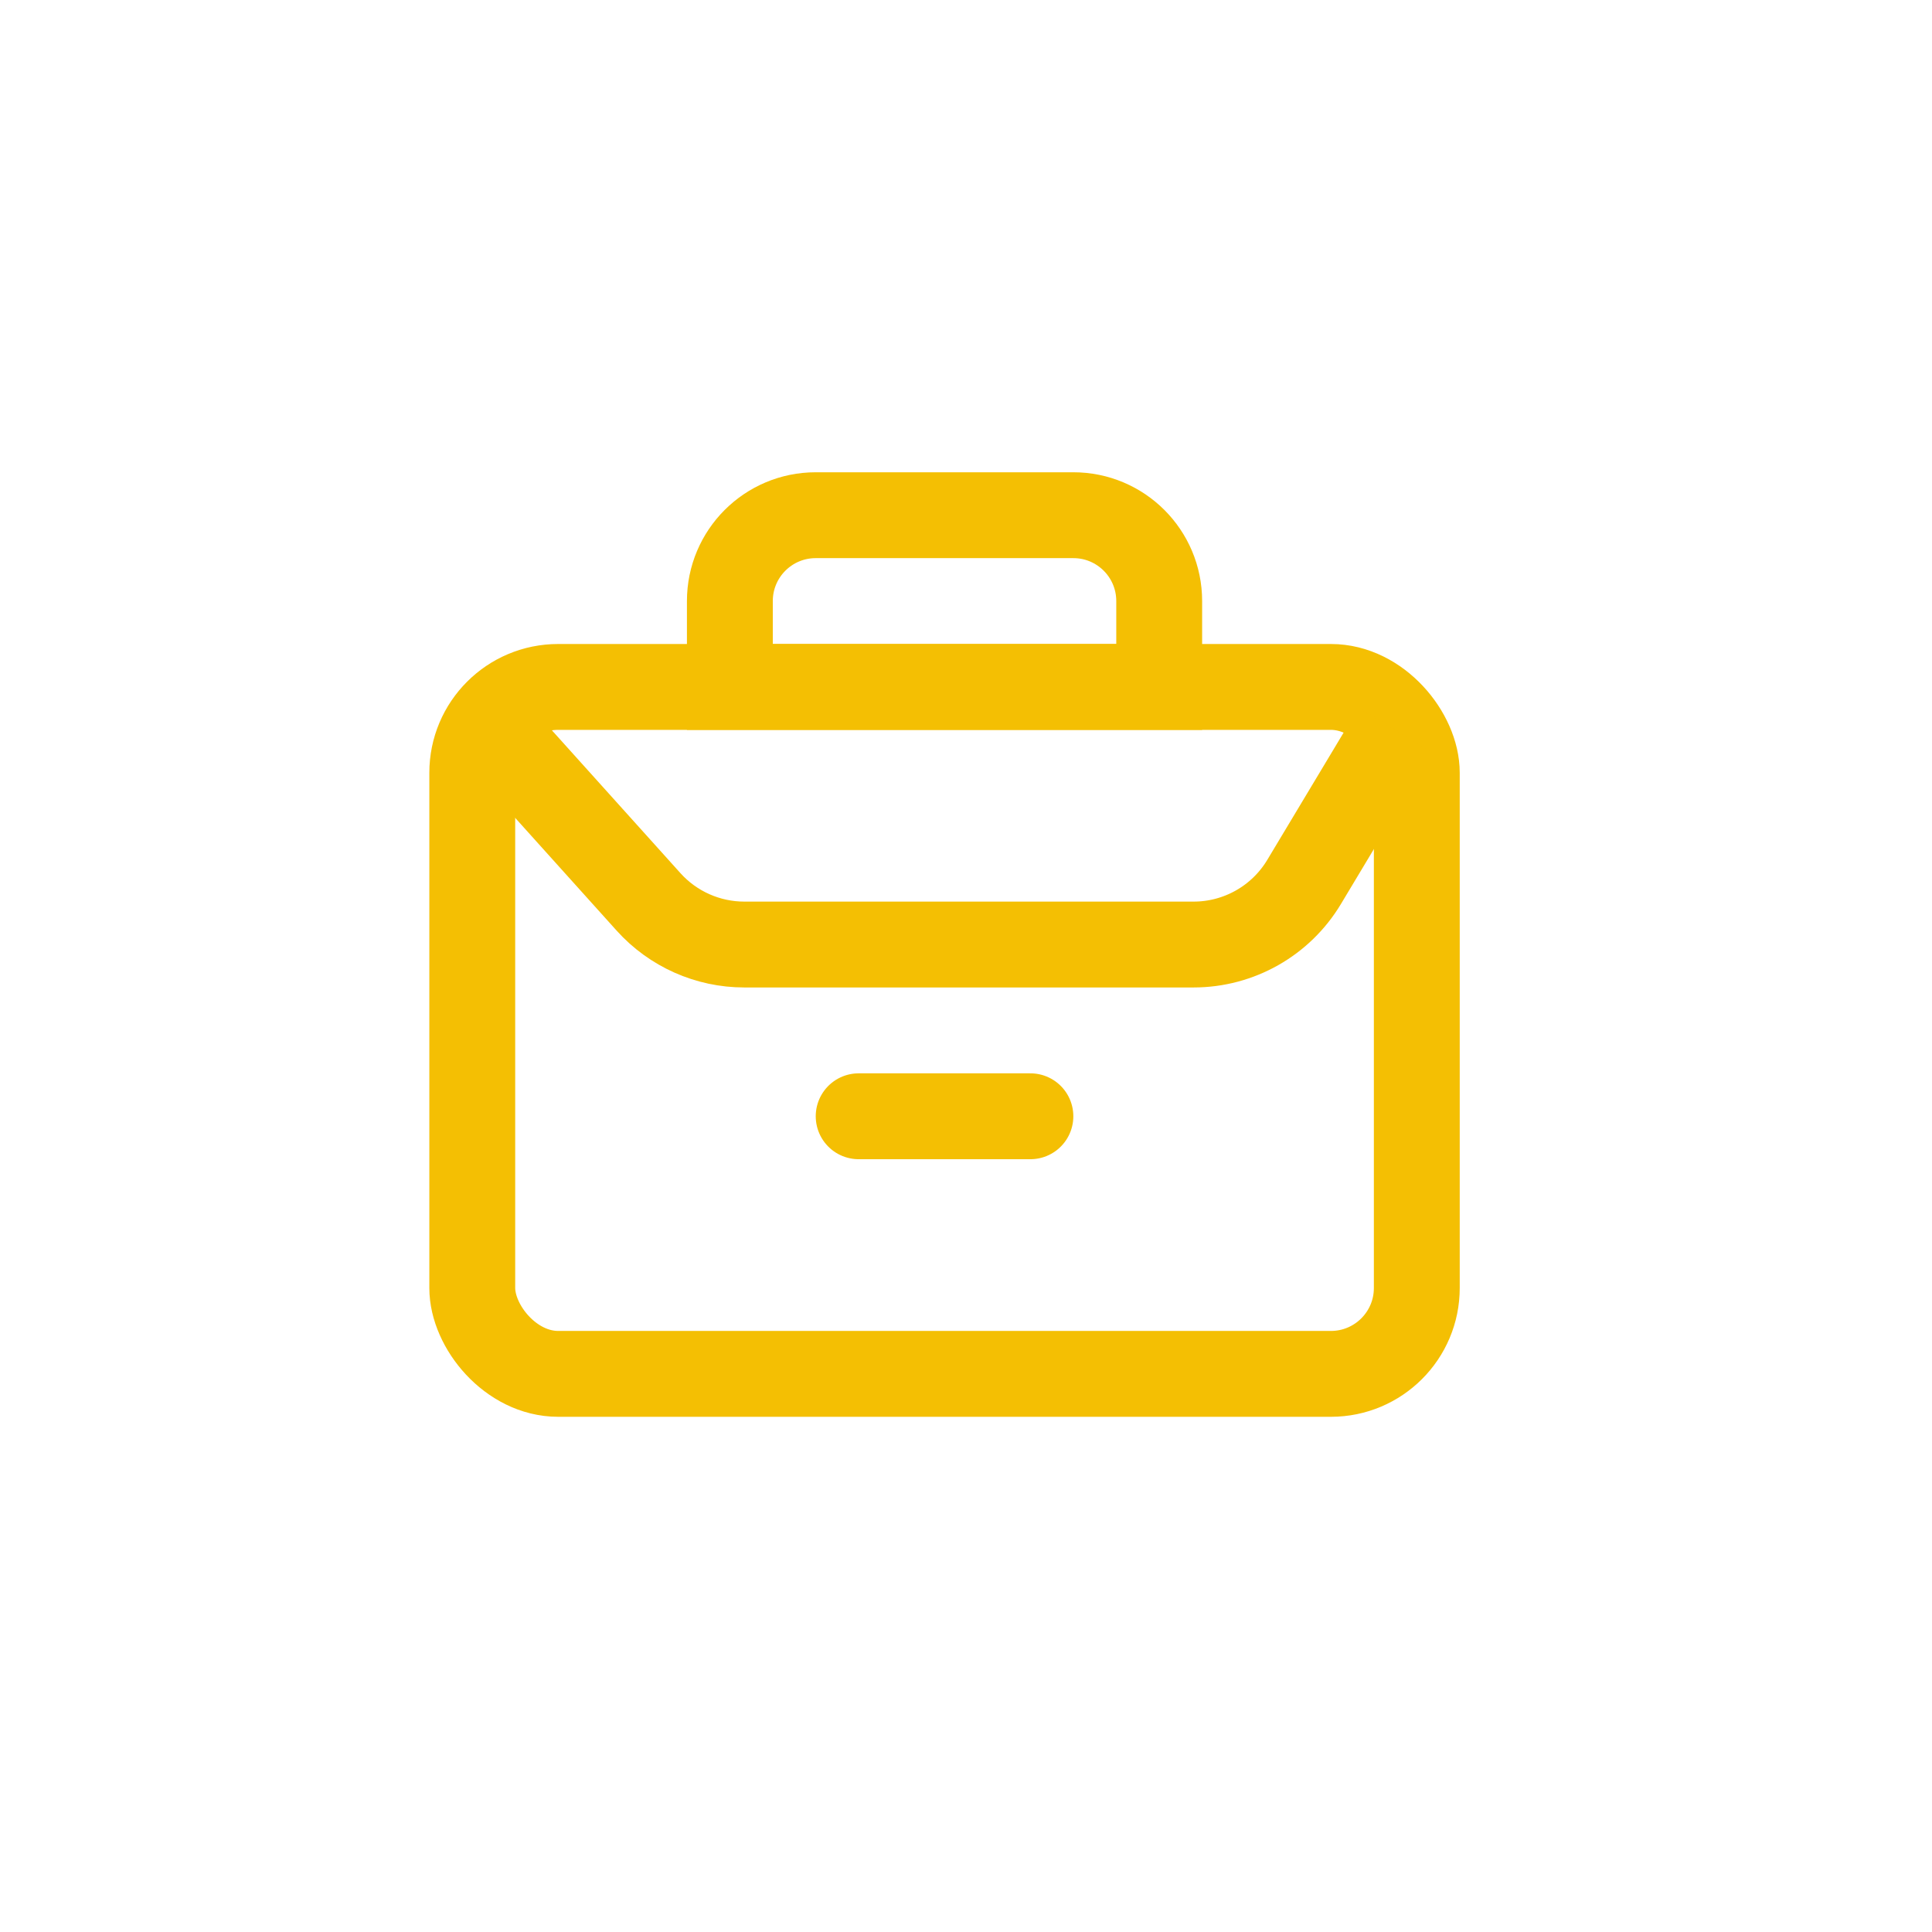 <svg width="45" height="45" viewBox="0 0 45 45" fill="none" xmlns="http://www.w3.org/2000/svg">
<rect x="11" y="16" width="22" height="16" rx="2" stroke="#F4BF03" stroke-width="2"/>
<path d="M11.5 17L15.106 21.007C15.675 21.639 16.486 22 17.336 22H27.801C28.855 22 29.832 21.447 30.374 20.544L32.5 17" stroke="#F4BF03" stroke-width="2"/>
<line x1="20" y1="26" x2="24" y2="26" stroke="#F4BF03" stroke-width="2" stroke-linecap="round"/>
<path d="M17 14C17 12.895 17.895 12 19 12H25C26.105 12 27 12.895 27 14V16H17L17 14Z" stroke="#F4BF03" stroke-width="2"/>
</svg>
